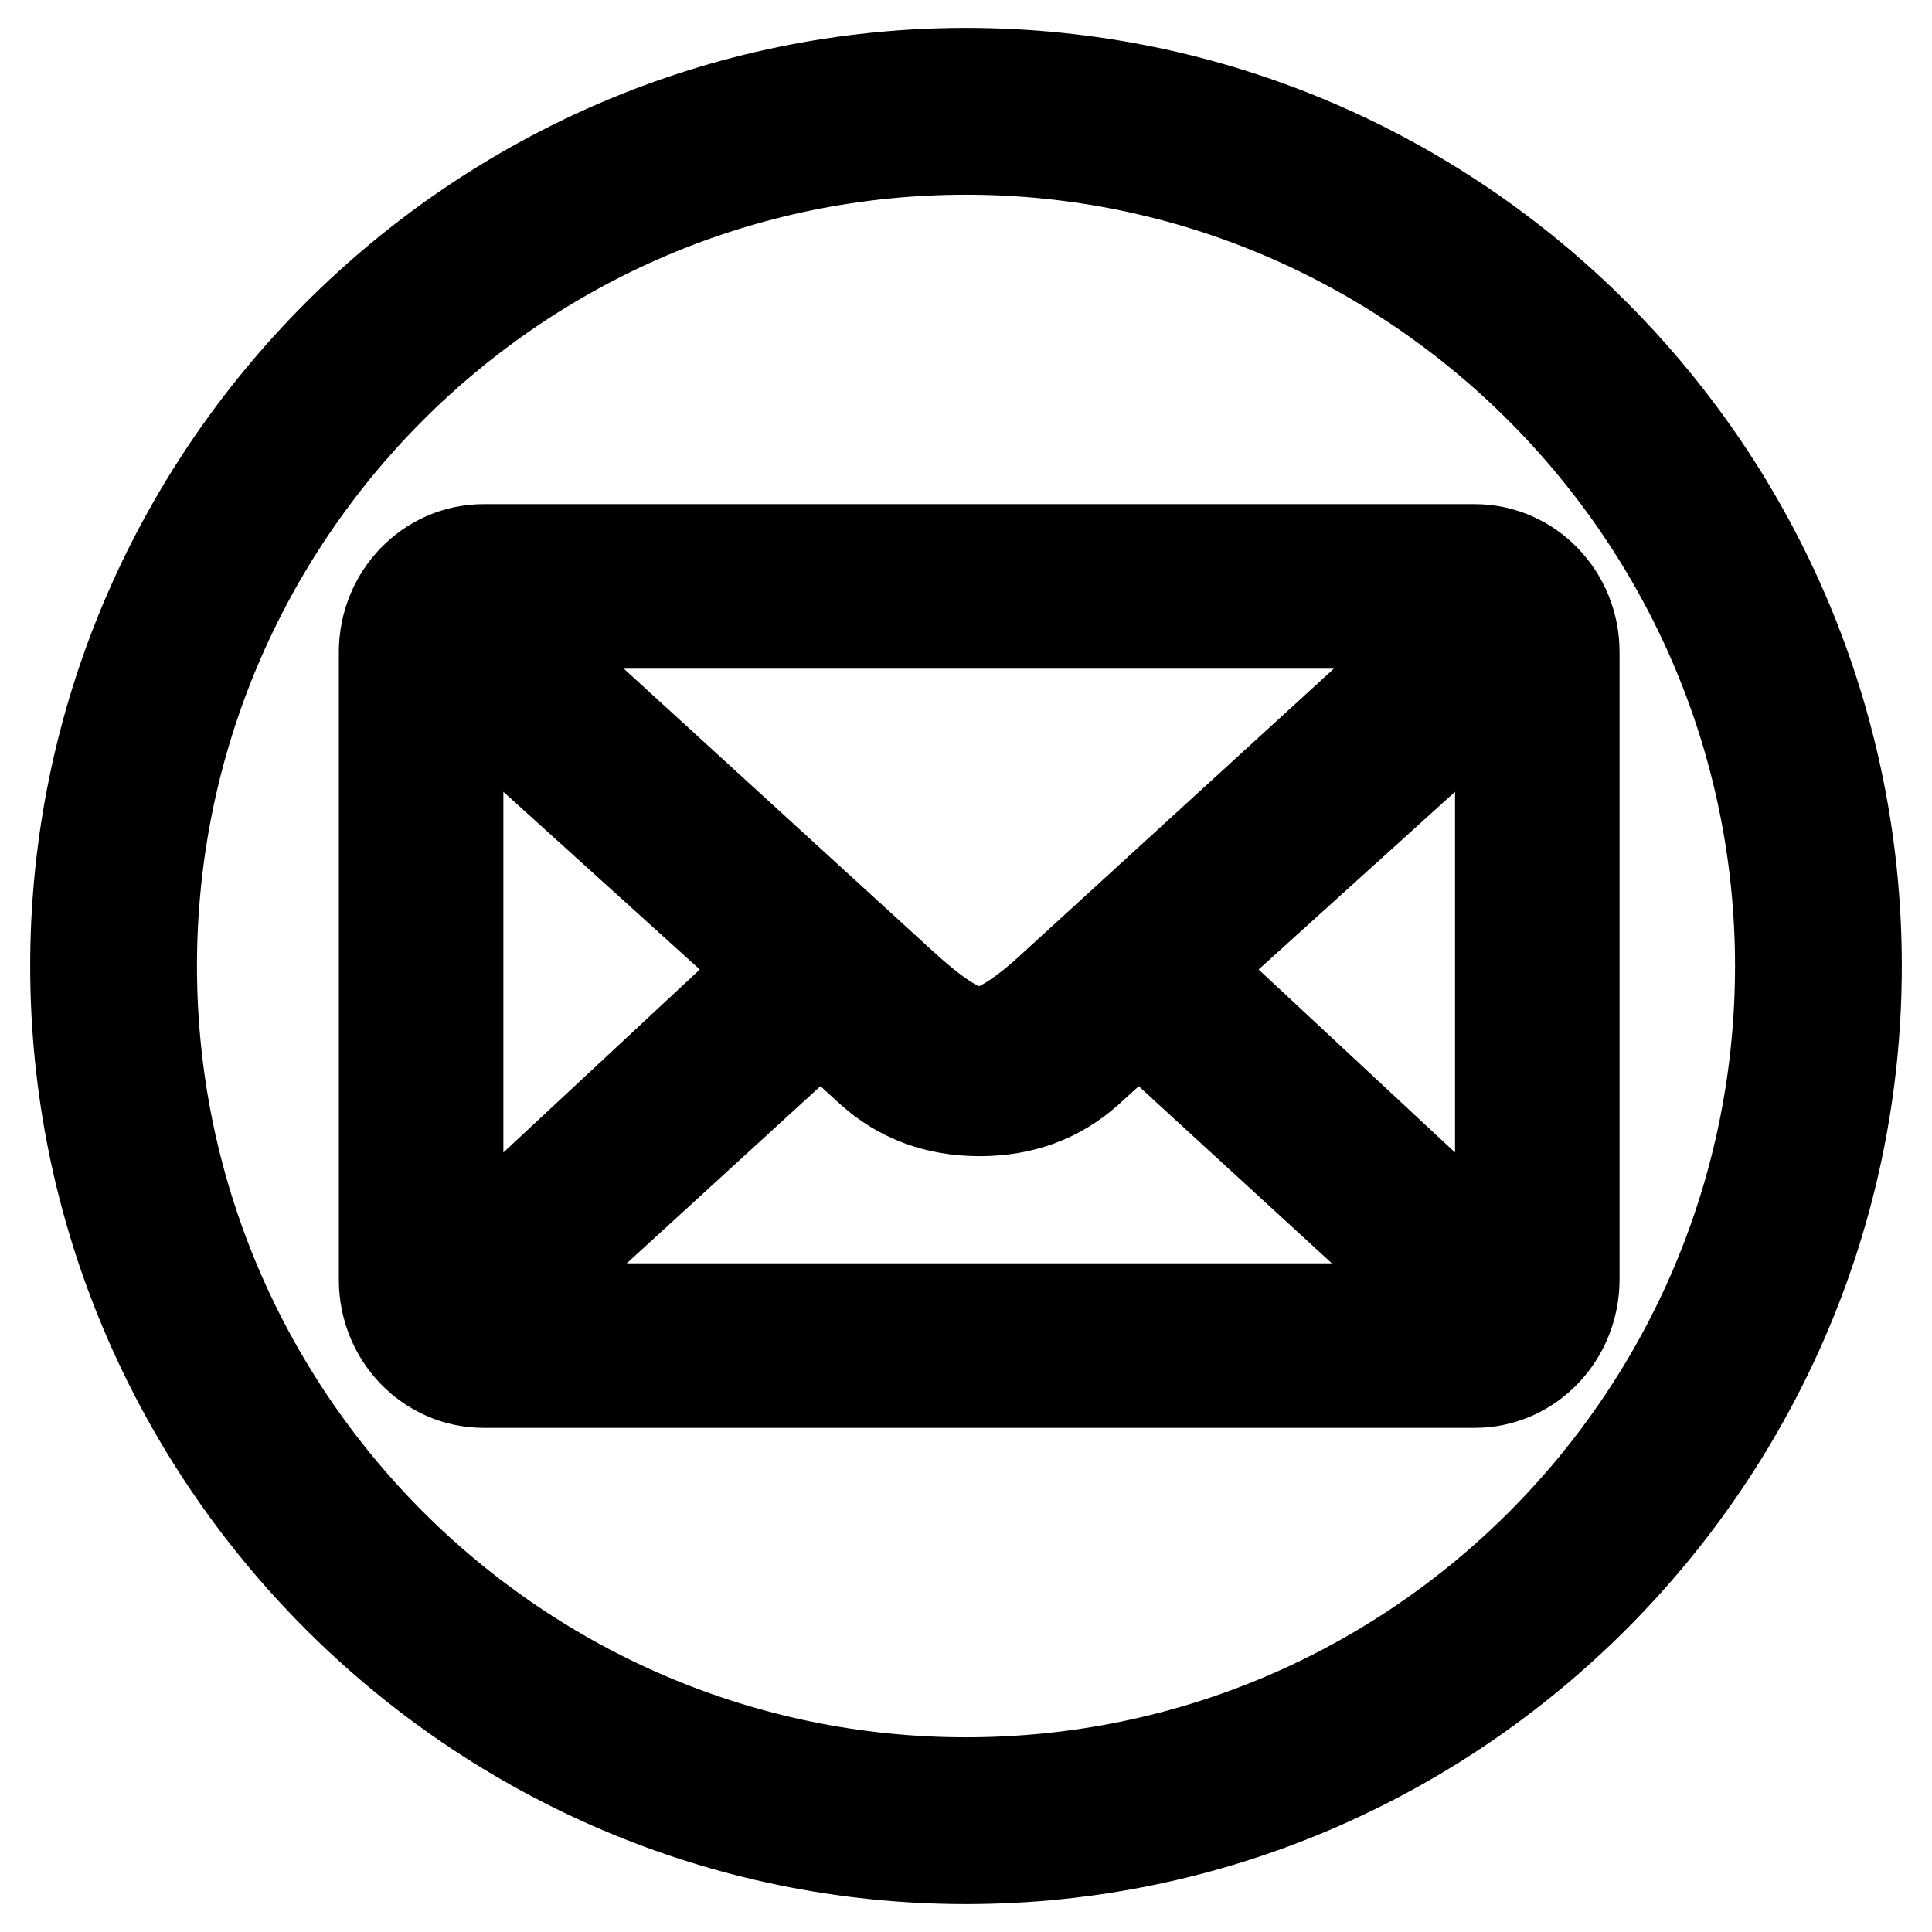<?xml version="1.0" encoding="utf-8"?>
<!-- Svg Vector Icons : http://www.onlinewebfonts.com/icon -->
<!DOCTYPE svg PUBLIC "-//W3C//DTD SVG 1.1//EN" "http://www.w3.org/Graphics/SVG/1.1/DTD/svg11.dtd">
<svg version="1.1" xmlns="http://www.w3.org/2000/svg" xmlns:xlink="http://www.w3.org/1999/xlink" x="0px" y="0px" viewBox="0 0 256 256" enable-background="new 0 0 256 256" xml:space="preserve">
<g><g><path stroke-width="12" fill-opacity="0" stroke="#000000"  d="M128,246.3c-64.9,0-118-53.2-118-118.3C10,62.9,63.1,9.7,128,9.7c65.2,0,118,53.2,118,118.3C246,193.1,192.9,246.3,128,246.3L128,246.3z M128,19.8C68.6,19.8,20.1,68.2,20.1,128c0,59.8,48.5,108.2,107.9,108.2c59.7,0,107.9-48.6,107.9-108.2C235.9,68.5,187.4,19.8,128,19.8L128,19.8z M195.4,183.2H64.1c-7.3,0-13.2-6.1-13.2-13.6V86.4c0-7.5,5.9-13.6,13.2-13.6h131.3c7.3,0,13.2,6.1,13.2,13.6v83.1C208.6,177.1,202.7,183.2,195.4,183.2L195.4,183.2z M191.9,173.4l-41-37.6l-6.7,6.1c-3.9,3.5-8.7,5.3-14.4,5.3c-5.7,0-10.5-1.8-14.4-5.3l-6.7-6.1l-41.1,37.6H191.9L191.9,173.4z M60.7,91.4v75.1l40.9-38.1L60.7,91.4L60.7,91.4z M67.2,82.6l52.4,47.9c4.6,4.2,7.9,6.3,10.1,6.3s5.6-2.1,10.1-6.3l52.4-47.9H67.2L67.2,82.6z M198.8,91.4l-40.9,37l40.9,38.1V91.4L198.8,91.4z"/></g></g>
</svg>